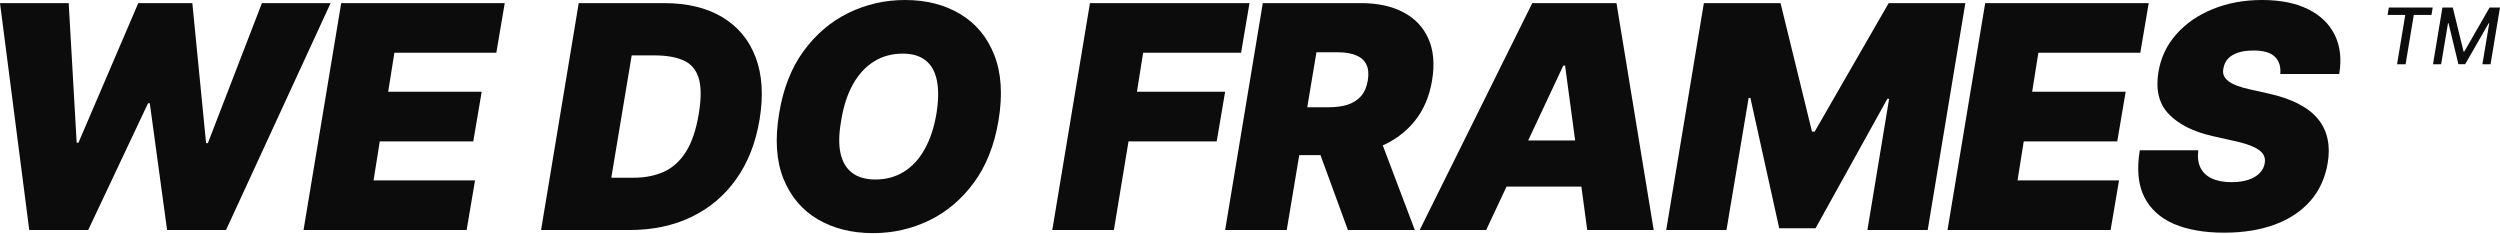 <svg xmlns="http://www.w3.org/2000/svg" fill="none" viewBox="0 0 1730 162" height="162" width="1730">
<path fill="#0C0C0C" d="M690.975 83.419C688.113 100.492 682.439 114.804 673.954 126.356C665.469 137.908 655.169 146.623 643.055 152.501C630.941 158.379 617.983 161.318 604.182 161.318C589.461 161.318 576.683 158.123 565.846 151.734C555.01 145.345 547.113 135.991 542.155 123.672C537.196 111.353 536.2 96.3 539.164 78.512C541.925 61.44 547.547 47.077 556.032 35.422C564.517 23.768 574.868 14.951 587.084 8.971C599.301 2.99 612.361 0 626.264 0C640.883 0 653.585 3.22 664.37 9.661C675.206 16.101 683.078 25.532 687.985 37.953C692.943 50.374 693.94 65.529 690.975 83.419ZM648.039 78.512C649.47 69.516 649.572 61.951 648.346 55.817C647.119 49.632 644.537 44.981 640.602 41.863C636.666 38.694 631.375 37.109 624.731 37.109C617.166 37.109 610.469 38.949 604.642 42.63C598.815 46.31 593.985 51.6 590.151 58.501C586.318 65.401 583.634 73.707 582.101 83.419C580.465 92.518 580.312 100.083 581.641 106.114C583.021 112.146 585.73 116.669 589.768 119.685C593.857 122.701 599.173 124.209 605.716 124.209C613.179 124.209 619.772 122.42 625.497 118.842C631.273 115.264 636.052 110.076 639.835 103.277C643.669 96.479 646.403 88.224 648.039 78.512Z"></path>
<path fill="#0C0C0C" d="M435.751 159.172H374.414L400.482 2.147H459.366C475.519 2.147 489.013 5.393 499.849 11.885C510.686 18.376 518.378 27.654 522.928 39.717C527.477 51.78 528.371 66.143 525.611 82.806C522.953 98.856 517.561 112.581 509.433 123.979C501.357 135.378 491.032 144.093 478.458 150.124C465.935 156.156 451.699 159.172 435.751 159.172ZM423.024 122.982H438.512C446.281 122.982 453.207 121.628 459.29 118.919C465.424 116.159 470.535 111.558 474.624 105.118C478.765 98.626 481.755 89.758 483.595 78.513C485.333 67.881 485.282 59.677 483.441 53.901C481.601 48.074 478.1 44.036 472.937 41.787C467.775 39.486 461.104 38.337 452.926 38.337H437.132L423.024 122.982Z"></path>
<path fill="#0C0C0C" d="M210.045 159.172L236.113 2.147H349.281L343.454 36.496H272.916L268.622 63.485H333.333L327.506 97.834H262.795L258.501 124.823H328.733L322.906 159.172H210.045Z"></path>
<path fill="#0C0C0C" d="M20.241 159.172L0 2.147H47.537L53.057 98.754H54.284L95.687 2.147H133.103L142.61 99.061H143.837L181.253 2.147H228.79L156.411 159.172H115.622L103.661 71.459H102.434L61.031 159.172H20.241Z"></path>
<path fill="#0C0C0C" d="M1577.95 51.217C1578.41 46.157 1577.18 42.195 1574.27 39.333C1571.35 36.419 1566.45 34.962 1559.55 34.962C1555.15 34.962 1551.47 35.474 1548.51 36.496C1545.59 37.518 1543.32 38.924 1541.68 40.713C1540.1 42.502 1539.1 44.572 1538.69 46.923C1538.23 48.764 1538.26 50.45 1538.77 51.984C1539.33 53.466 1540.38 54.821 1541.91 56.047C1543.5 57.274 1545.57 58.373 1548.12 59.344C1550.73 60.315 1553.82 61.184 1557.4 61.951L1569.67 64.711C1578.05 66.551 1585.08 68.979 1590.75 71.995C1596.48 74.96 1600.98 78.487 1604.25 82.576C1607.52 86.665 1609.66 91.24 1610.69 96.3C1611.76 101.361 1611.79 106.881 1610.76 112.861C1609.03 123.187 1605.01 131.927 1598.73 139.083C1592.44 146.239 1584.24 151.683 1574.11 155.414C1563.99 159.146 1552.29 161.011 1539 161.011C1525.4 161.011 1513.85 158.992 1504.34 154.954C1494.89 150.865 1488.04 144.629 1483.79 136.246C1479.6 127.812 1478.58 117.053 1480.73 103.967H1521.21C1520.6 108.772 1521.11 112.81 1522.74 116.082C1524.38 119.353 1527.01 121.832 1530.64 123.519C1534.27 125.206 1538.79 126.049 1544.21 126.049C1548.81 126.049 1552.75 125.487 1556.02 124.362C1559.29 123.238 1561.87 121.679 1563.76 119.685C1565.65 117.692 1566.81 115.417 1567.21 112.861C1567.62 110.51 1567.21 108.414 1565.99 106.574C1564.76 104.734 1562.54 103.073 1559.32 101.591C1556.1 100.108 1551.68 98.754 1546.05 97.527L1531.02 94.153C1517.68 91.087 1507.61 86.026 1500.82 78.972C1494.02 71.918 1491.62 62.258 1493.61 49.99C1495.24 39.972 1499.36 31.231 1505.95 23.768C1512.6 16.255 1521.03 10.427 1531.25 6.287C1541.53 2.096 1552.9 0 1565.37 0C1578.05 0 1588.66 2.121 1597.19 6.364C1605.78 10.606 1611.94 16.561 1615.67 24.228C1619.45 31.896 1620.48 40.892 1618.74 51.217H1577.95Z"></path>
<path fill="#0C0C0C" d="M1347.68 159.172L1373.75 2.147H1486.92L1481.09 36.496H1410.55L1406.26 63.485H1470.97L1465.14 97.834H1400.43L1396.14 124.823H1466.37L1460.54 159.172H1347.68Z"></path>
<path fill="#0C0C0C" d="M1179.08 2.147H1232.13L1253.91 91.087H1255.75L1306.97 2.147H1360.02L1333.96 159.172H1292.25L1307.27 68.392H1306.05L1256.36 157.945H1231.21L1211.28 67.778H1210.05L1194.72 159.172H1153.01L1179.08 2.147Z"></path>
<path fill="#0C0C0C" d="M1028.43 159.172H982.431L1060.33 2.147H1118.6L1144.36 159.172H1098.36L1083.03 45.39H1081.8L1028.43 159.172ZM1030.27 97.221H1116.76L1111.24 129.116H1024.75L1030.27 97.221Z"></path>
<path fill="#0C0C0C" d="M847.793 159.172L873.862 2.147H941.64C953.294 2.147 963.134 4.268 971.159 8.511C979.184 12.754 984.96 18.862 988.487 26.836C992.014 34.809 992.857 44.368 991.017 55.511C989.177 66.756 985.113 76.238 978.826 83.956C972.59 91.624 964.642 97.451 954.981 101.438C945.371 105.373 934.586 107.341 922.625 107.341H882.142L887.663 74.219H919.558C924.568 74.219 928.964 73.606 932.746 72.379C936.529 71.101 939.595 69.108 941.947 66.398C944.298 63.638 945.831 60.009 946.547 55.511C947.263 51.013 946.905 47.358 945.474 44.547C944.042 41.684 941.666 39.589 938.343 38.26C935.021 36.88 930.906 36.19 925.999 36.19H910.971L890.423 159.172H847.793ZM951.761 87.1L979.056 159.172H932.746L906.371 87.1H951.761Z"></path>
<path fill="#0C0C0C" d="M728.183 159.172L754.252 2.147H864.66L858.833 36.496H791.055L786.761 63.485H847.792L841.965 97.834H780.934L770.813 159.172H728.183Z"></path>
<path fill="#0C0C0C" d="M1690.15 5.214H1697.33L1704.81 35.729H1705.27L1722.79 5.214H1729.98L1723.46 44.47H1717.82L1722.56 16.063H1722.19L1705.9 44.412H1701.21L1694.38 16.044H1694.02L1689.26 44.47H1683.63L1690.15 5.214Z"></path>
<path fill="#0C0C0C" d="M1652.21 10.312L1653.05 5.214H1683.43L1682.59 10.312H1670.34L1664.67 44.47H1658.76L1664.44 10.312H1652.21Z"></path>
</svg>
